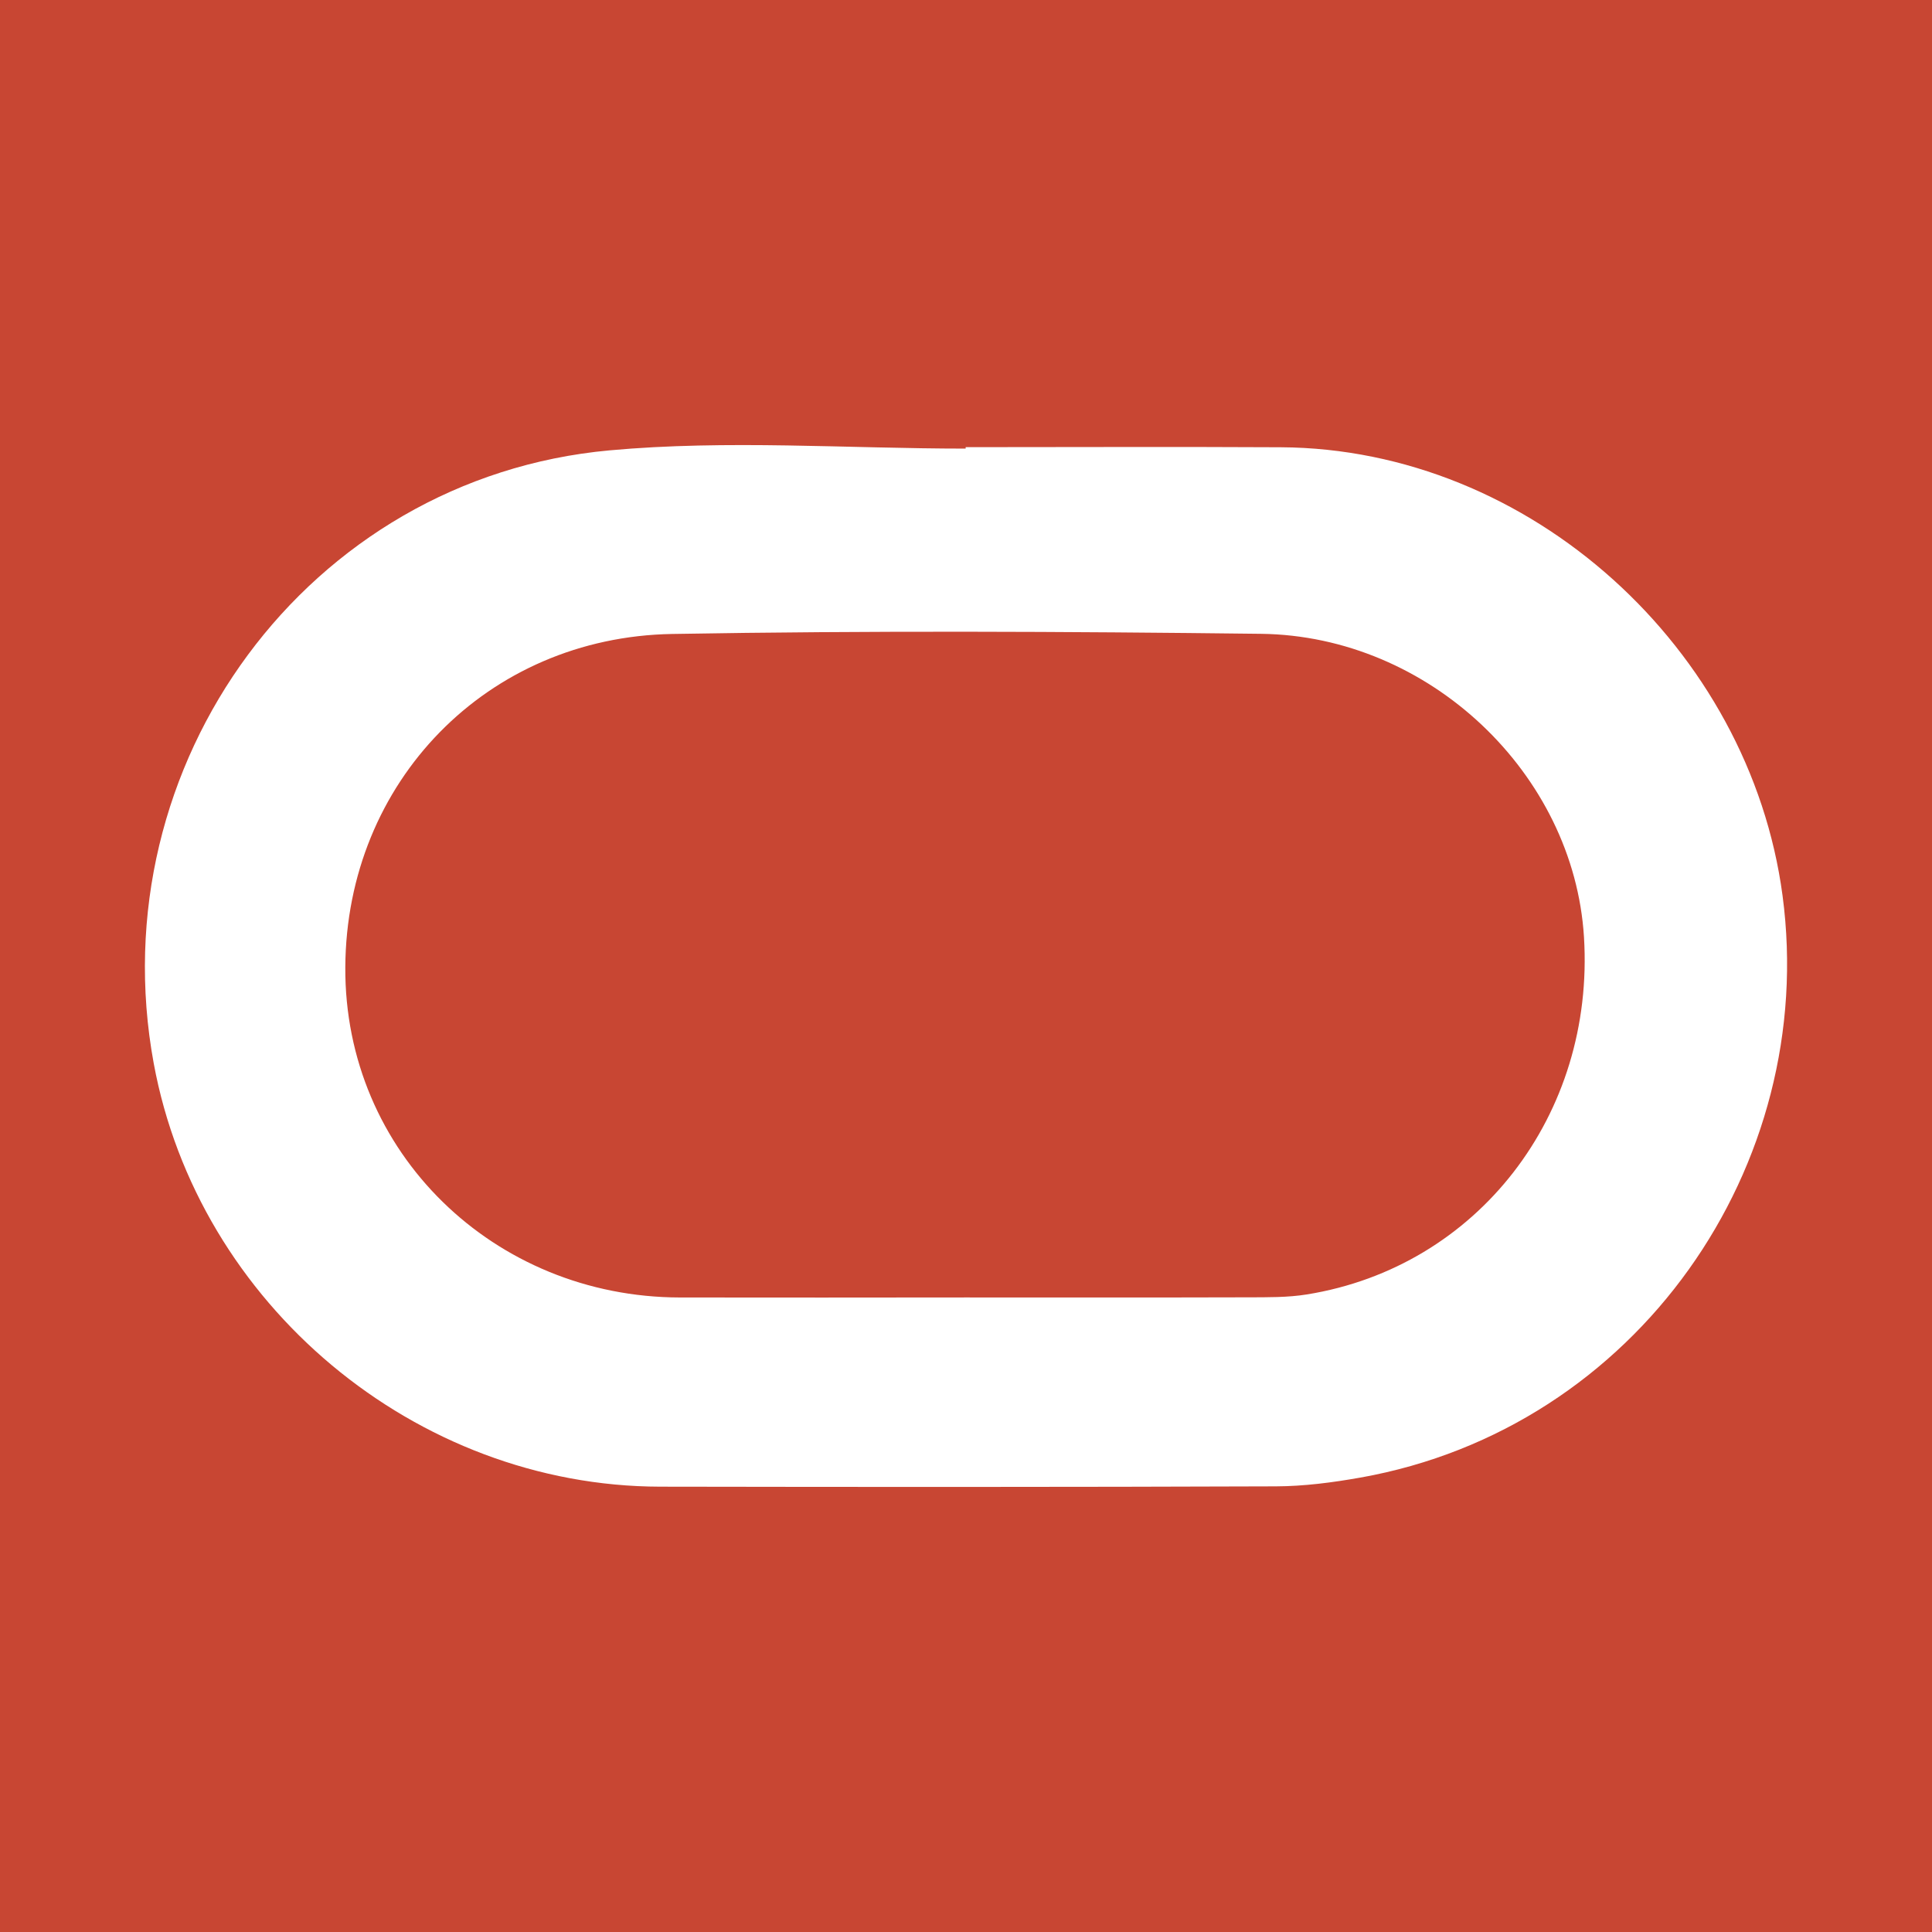 <?xml version="1.0" encoding="utf-8"?>
<!-- Generator: Adobe Illustrator 17.0.0, SVG Export Plug-In . SVG Version: 6.00 Build 0)  -->
<!DOCTYPE svg PUBLIC "-//W3C//DTD SVG 1.1//EN" "http://www.w3.org/Graphics/SVG/1.1/DTD/svg11.dtd">
<svg version="1.1" id="Layer_1" xmlns="http://www.w3.org/2000/svg" xmlns:xlink="http://www.w3.org/1999/xlink" x="0px" y="0px"
	 width="200px" height="200px" viewBox="0 0 200 200" enable-background="new 0 0 200 200" xml:space="preserve">
<rect x="0" fill="#C84633" width="200" height="200"/>
<g>
	<path fill="#FFFFFF" d="M99.965,46.29c10.873,0,21.747-0.05,32.62,0.01c25.831,0.143,48.535,20.851,51.943,46.41
		c3.732,27.991-15.066,55.159-43.698,60.248c-2.885,0.513-5.838,0.899-8.761,0.909c-21.238,0.076-42.477,0.071-63.715,0.033
		c-25.352-0.044-47.849-18.875-52.442-43.828c-5.701-30.974,15.954-60.596,47.186-63.451c12.193-1.114,24.573-0.182,36.867-0.182
		C99.965,46.389,99.965,46.34,99.965,46.29z M99.947,134.312c9.753,0,19.507,0.016,29.26-0.013c2.029-0.006,4.089,0.022,6.081-0.299
		c17.657-2.845,29.825-18.583,28.685-37.001c-1.047-16.896-16.003-31.178-33.436-31.386c-20.316-0.243-40.643-0.337-60.956,0.015
		c-19.137,0.331-33.727,15.29-33.835,34.492c-0.108,19.207,15.417,34.162,34.636,34.195
		C80.237,134.334,90.092,134.319,99.947,134.312z"/>
</g>
</svg>
